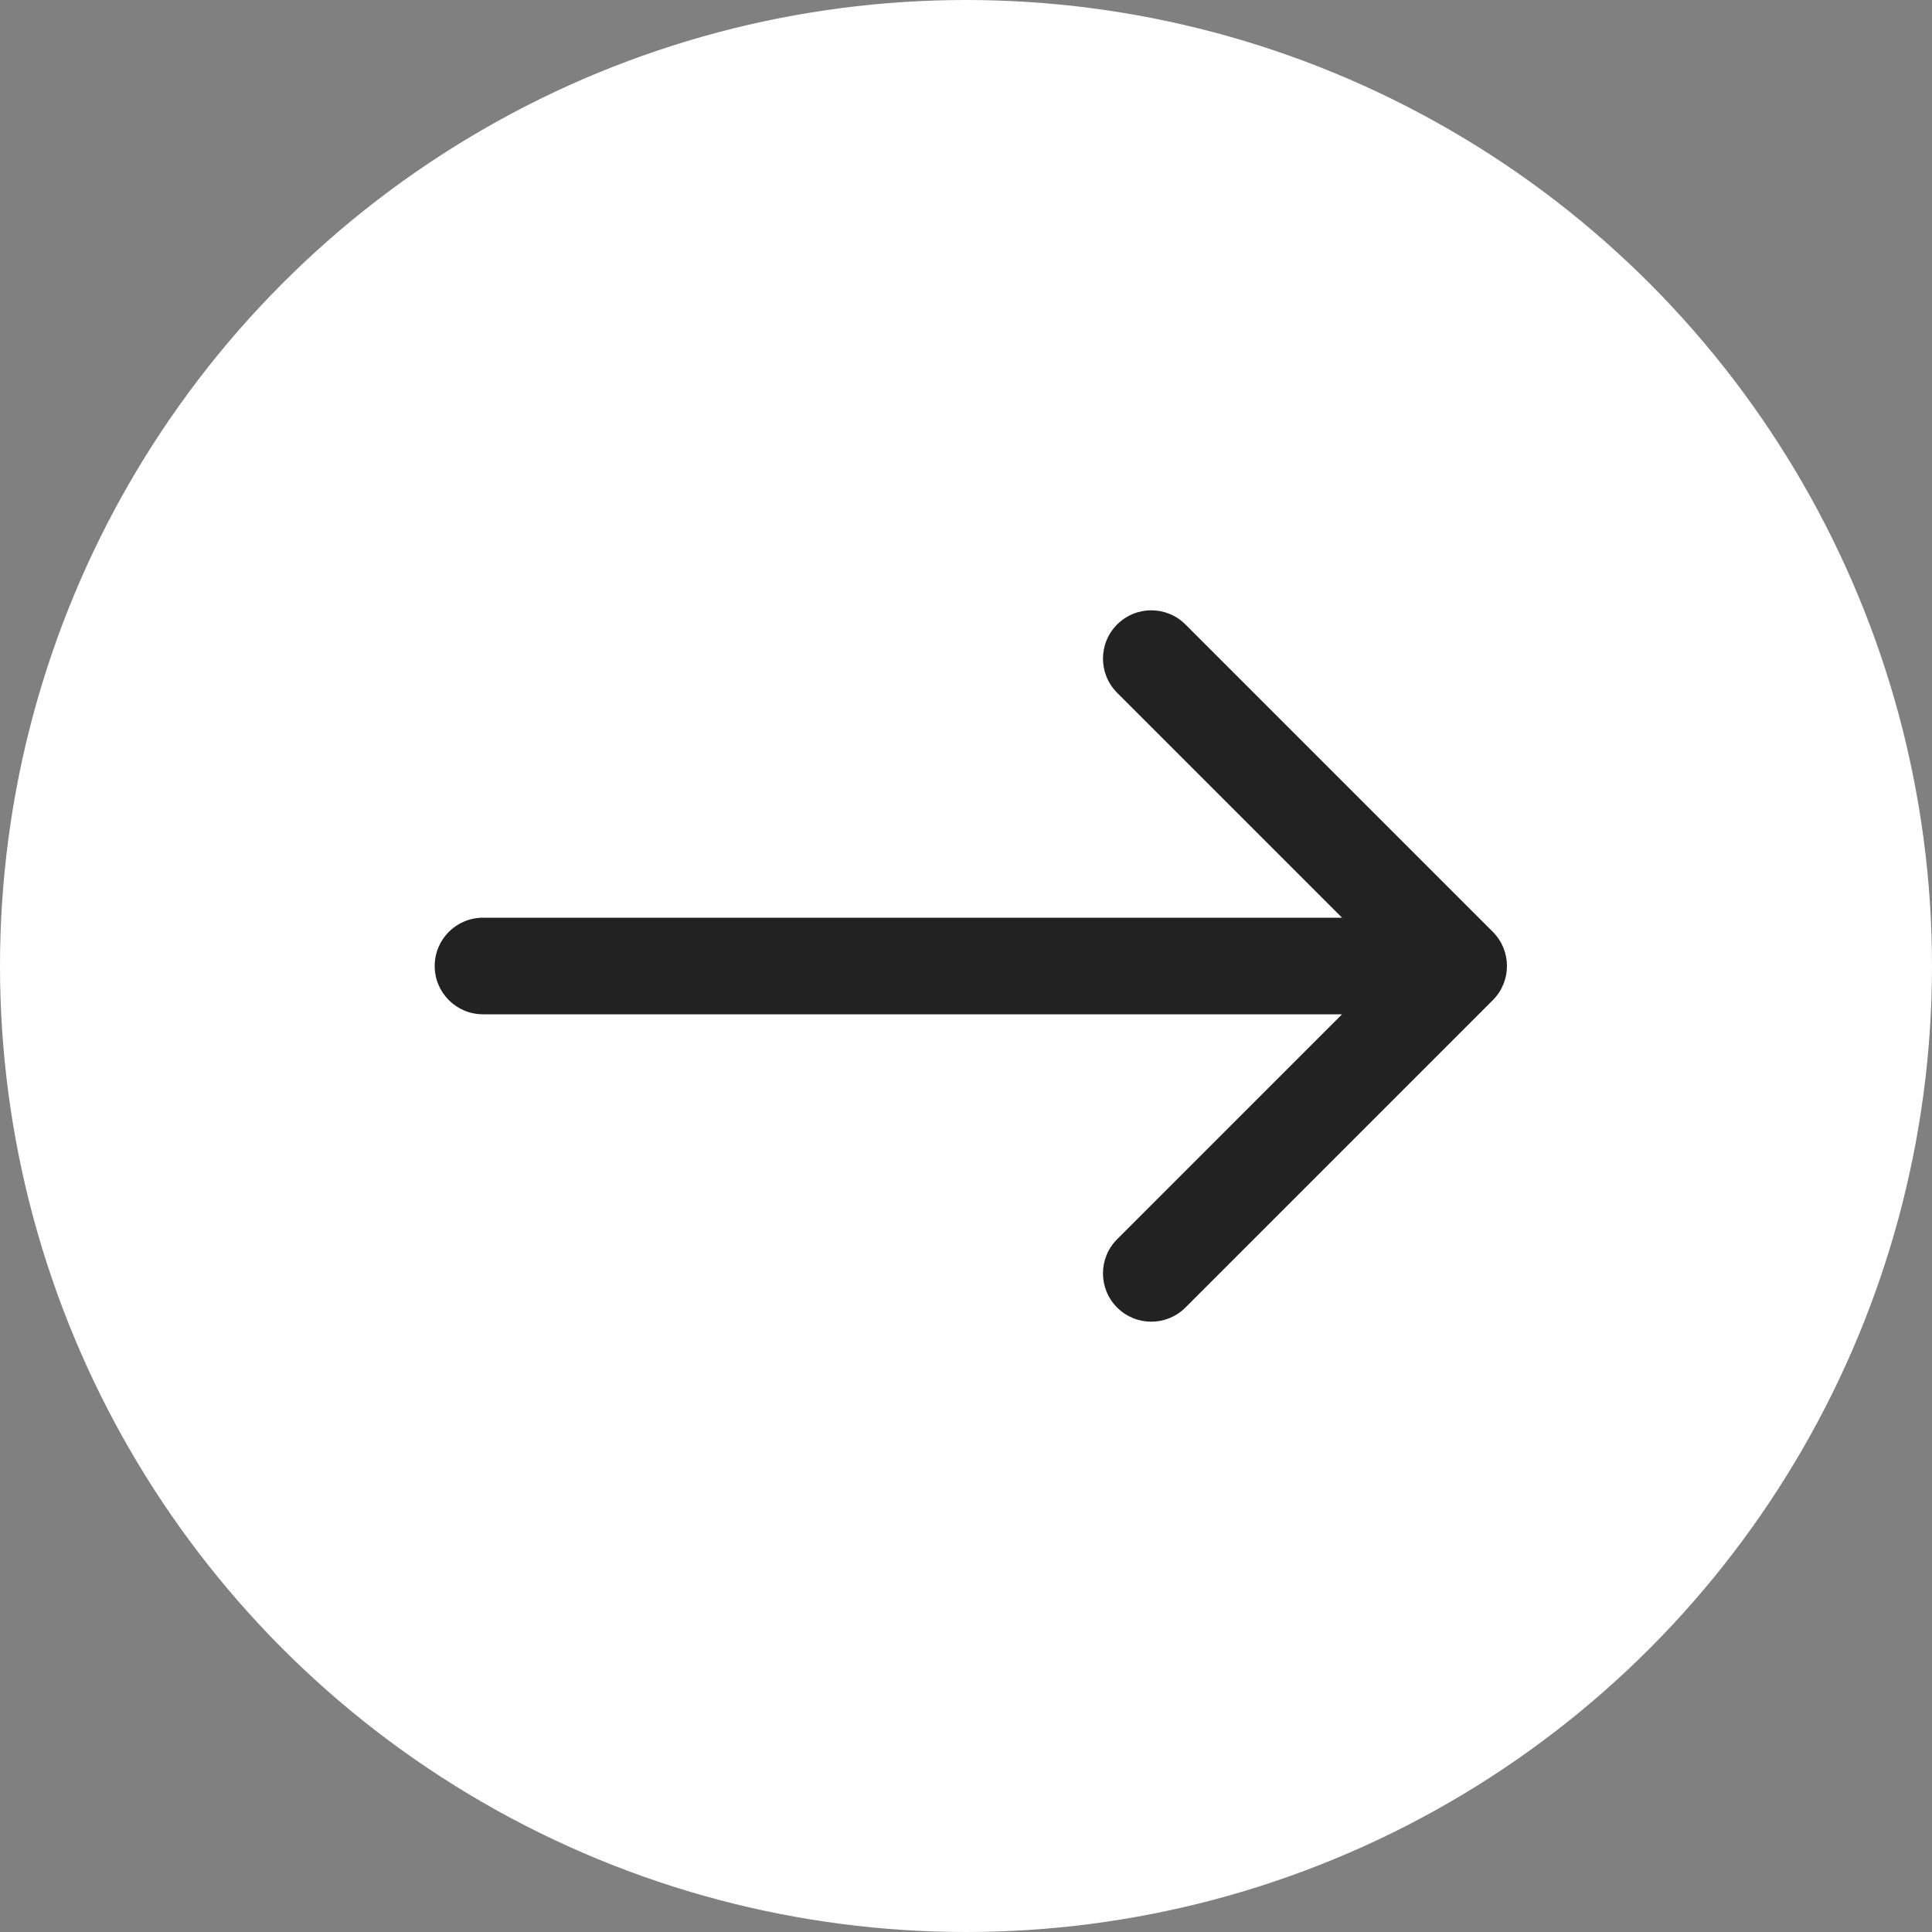 <?xml version="1.0" encoding="UTF-8"?> <svg xmlns="http://www.w3.org/2000/svg" width="100" height="100" viewBox="0 0 100 100" fill="none"><rect x="0" y="0" width="100" height="100" fill="#808080" stroke="none"/> <g clip-path="url(#clip0_313_24)"> <circle cx="50" cy="50" r="50" fill="white"></circle> <path d="M25 47.5C23.619 47.5 22.5 48.619 22.5 50C22.5 51.381 23.619 52.5 25 52.5V47.5ZM77.268 51.768C78.244 50.791 78.244 49.209 77.268 48.232L61.358 32.322C60.382 31.346 58.799 31.346 57.822 32.322C56.846 33.299 56.846 34.882 57.822 35.858L71.965 50L57.822 64.142C56.846 65.118 56.846 66.701 57.822 67.678C58.799 68.654 60.382 68.654 61.358 67.678L77.268 51.768ZM25 52.5L75.5 52.5V47.5L25 47.5V52.5Z" fill="#222222"></path> </g> <defs> <clipPath id="clip0_313_24"> <rect width="100" height="100" fill="white"></rect> </clipPath> </defs> </svg> 